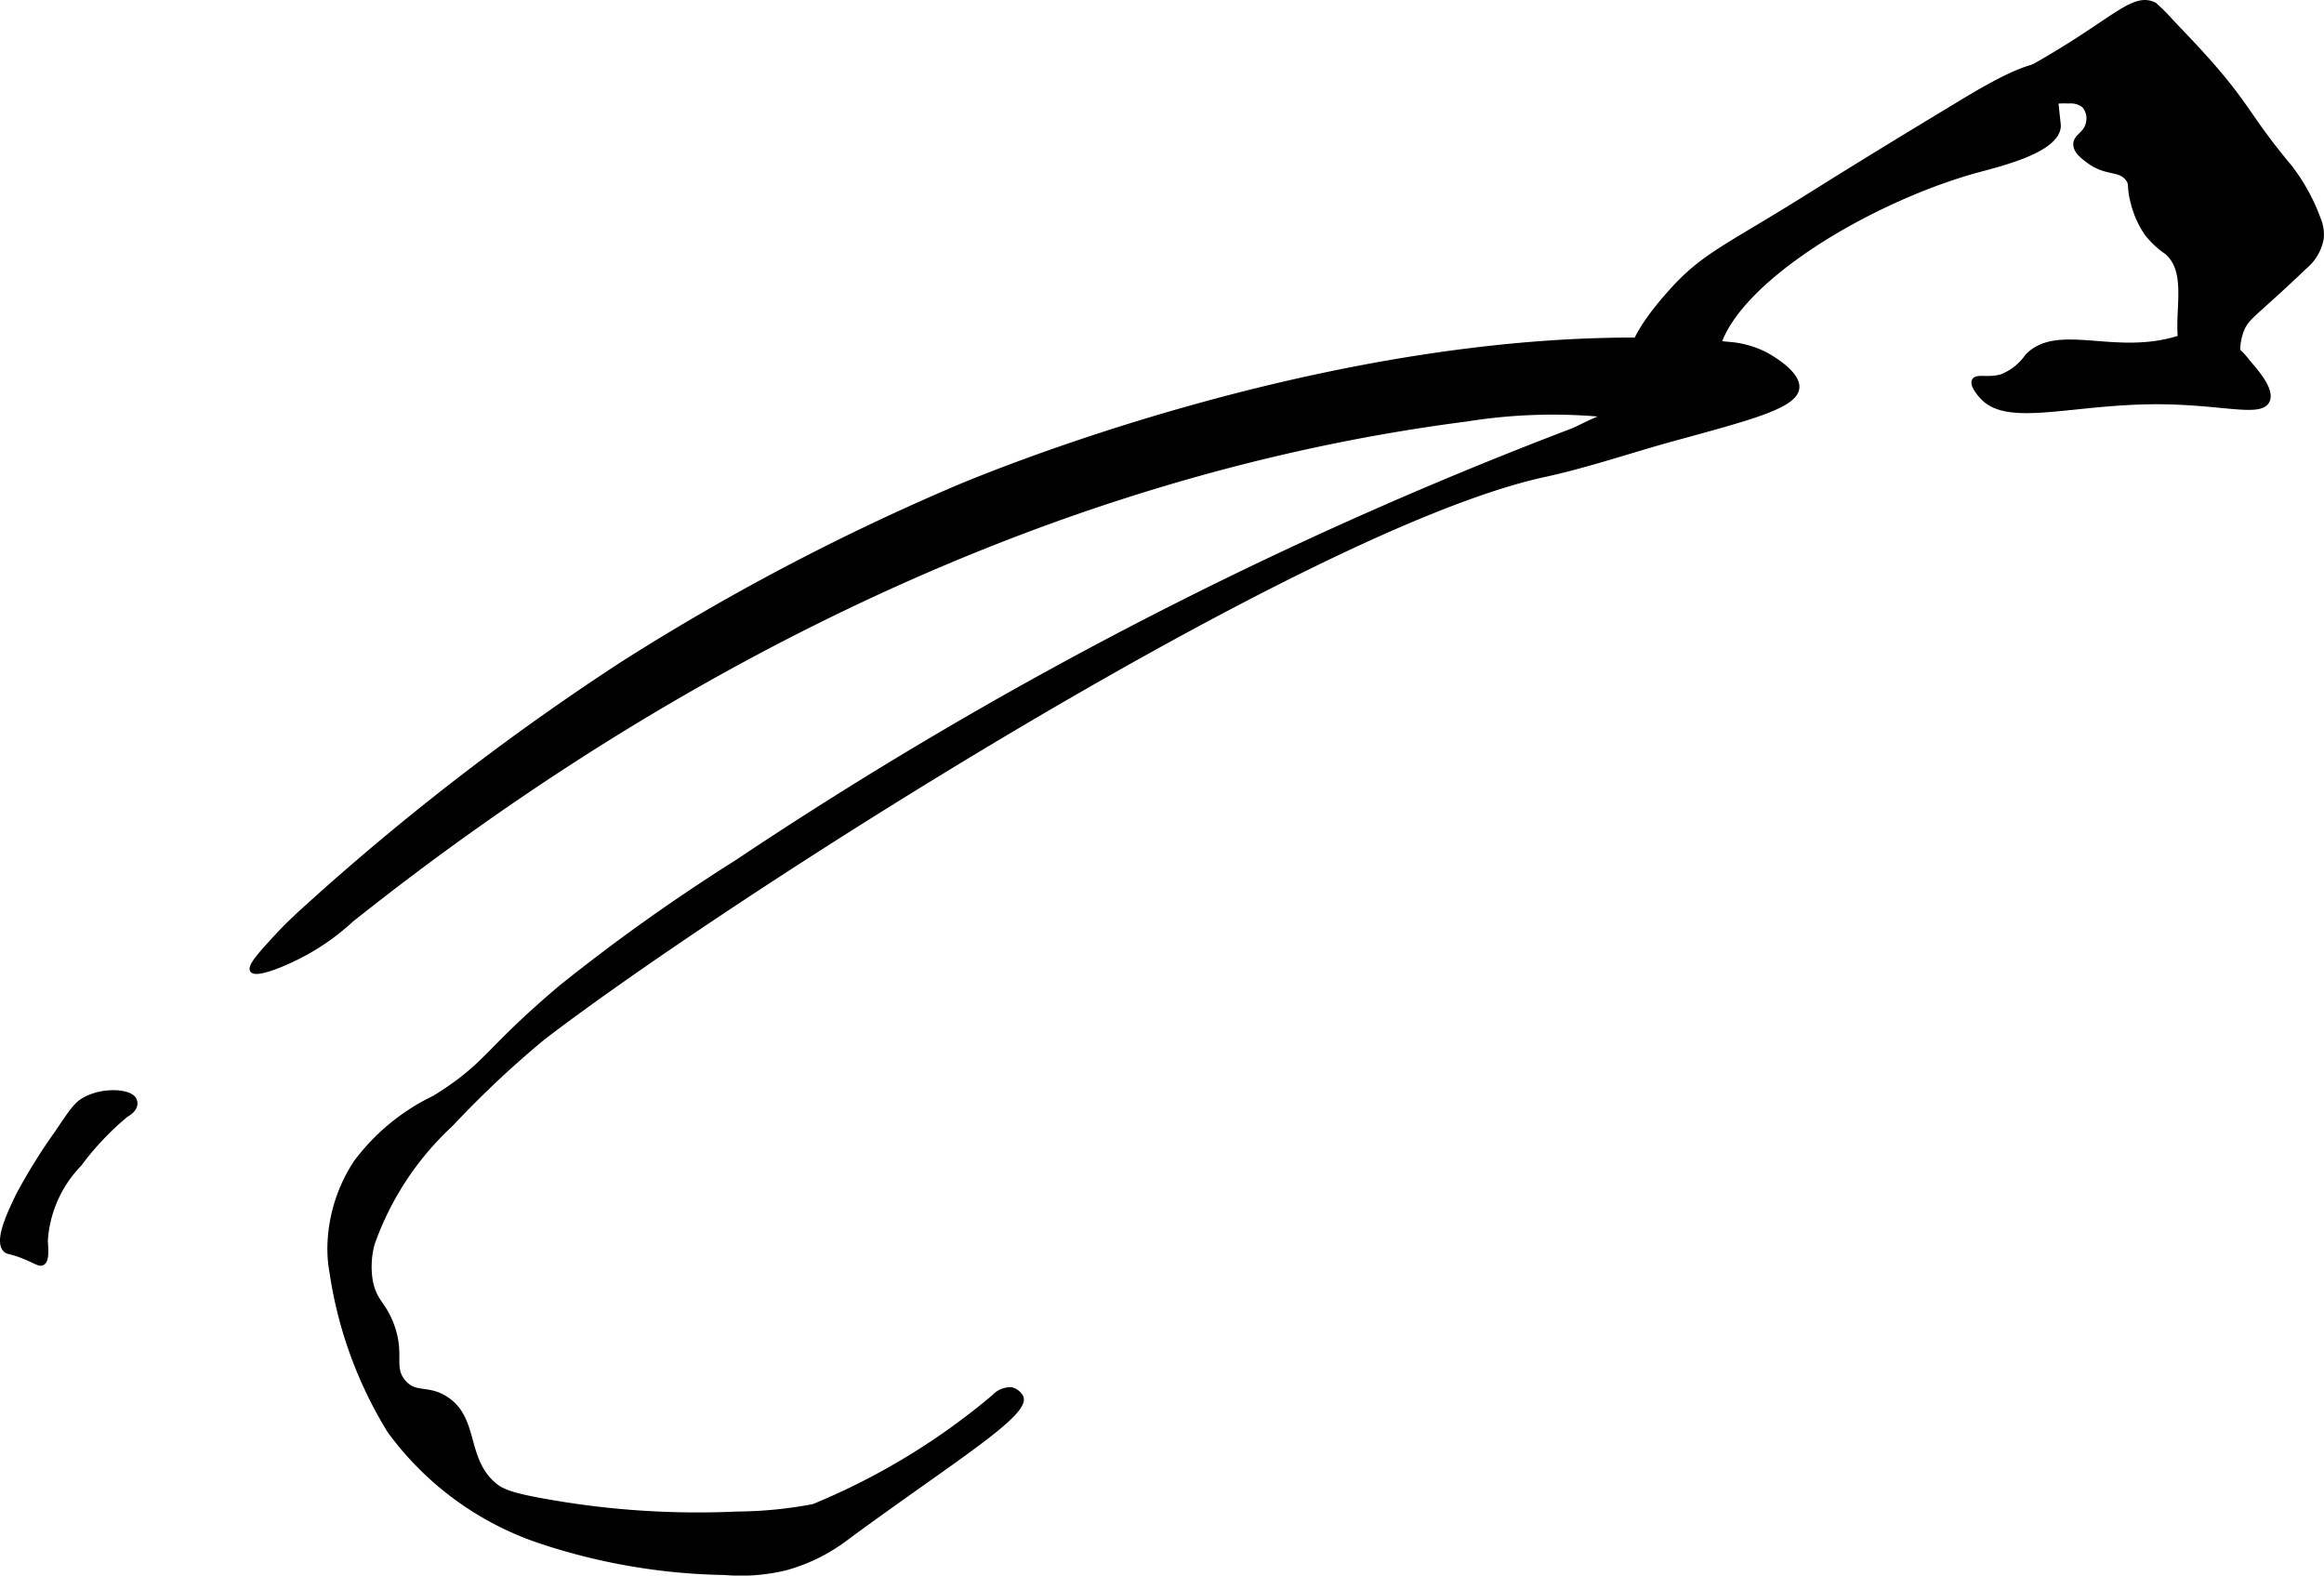 <?xml version="1.0" encoding="UTF-8"?>
<svg xmlns="http://www.w3.org/2000/svg"
     version="1.1"
     width="30.982mm"
     height="21mm"
     viewBox="0 0 87.824 59.528">
   <defs>
      <style type="text/css"><![CDATA[
      .a {
        stroke: #000;
        stroke-miterlimit: 10;
        stroke-width: 0.15px;
      }
    ]]></style>
   </defs>
   <path class="a"
         d="M67.559,7.879c-2.439,1.496-3.29,1.856-4.436,3.144-.495.557-2.044,2.298-1.518,3.517a1.5,1.5,0,0,0,.83.787,1.865,1.865,0,0,0,1.691-.415,2.553,2.553,0,0,0,.737-1.535c.451-2.544,5.434-5.635,9.603-6.859.839-.246,3.236-.745,3.336-1.72.008-.077-.005-.094-.092-.952-.112-1.107-.102-1.193-.18-1.276-.455-.482-2.453.706-3.383,1.266C69.824,6.442,68.882,7.067,67.559,7.879Z"/>
   <path class="a"
         d="M2.148,42.785A21.696,21.696,0,0,0,.68,45.146c-.364.757-.827,1.742-.487,2.085.102.103.174.045.678.245.479.189.608.318.734.255.204-.101.139-.578.128-.862a4.554,4.554,0,0,1,1.277-2.872A10.677,10.677,0,0,1,4.772,42.134c.063-.037.326-.183.347-.412a.385.385,0,0,0-.036-.187c-.158-.312-1.133-.396-1.849-.027C2.908,41.676,2.755,41.875,2.148,42.785Z"/>
   <path class="a"
         d="M76.159,3.263c.019.288.381.552.702.638.4.107.58-.105,1.34-.064a.766.766,0,0,1,.543.16.725.725,0,0,1,.16.638c-.083.427-.464.49-.479.798-.014.287.304.519.511.67.673.491,1.163.254,1.468.67.156.213.022.267.191.894a3.575,3.575,0,0,0,.526,1.169,3.297,3.297,0,0,0,.749.699c1.157.987-.136,3.296.988,4.362a1.382,1.382,0,0,0,1.534.313c.402-.285.015-.861.319-1.691.2-.545.473-.587,2.394-2.426a1.819,1.819,0,0,0,.635-1.084,1.531,1.531,0,0,0-.111-.731A7.342,7.342,0,0,0,86.541,6.301c-1.567-1.875-1.545-2.273-3.105-4.027-.383-.43-.723-.787-1.372-1.468a6.806,6.806,0,0,0-.638-.638c-.812-.411-1.518.583-4.381,2.218C76.681,2.593,76.135,2.895,76.159,3.263Z"/>
   <path class="a"
         d="M82.376,12.743a2.079,2.079,0,0,1,.963-.128,2.647,2.647,0,0,1,1.596,1.021c.377.435.943,1.088.766,1.5-.267.621-1.915-.016-4.75.07-2.948.089-5.1.786-6.027-.172-.043-.044-.441-.462-.329-.664.104-.187.543-.005,1.053-.16a2.142,2.142,0,0,0,.957-.766C77.773,12.242,79.948,13.538,82.376,12.743Z"/>
   <path class="a"
         d="M11.586,34.266c-.409.37-.778.716-1.143,1.113-.575.625-1.03,1.119-.919,1.285.147.22,1.235-.22,1.993-.631a8.704,8.704,0,0,0,1.76-1.261c12.203-9.718,26.695-16.942,42.168-18.924a20.459,20.459,0,0,1,5.439-.138c-.357-.05-1.141.426-1.486.557q-.877.334-1.749.678-1.678.662-3.34,1.362-3.324,1.401-6.582,2.952-6.514,3.102-12.727,6.79-3.661,2.173-7.201,4.54A71.657,71.657,0,0,0,21.202,37.285c-2.887,2.435-2.73,2.898-4.784,4.178a8.038,8.038,0,0,0-2.972,2.439,6.01,6.01,0,0,0-.992,3.01,4.996,4.996,0,0,0,.078,1.191,15.821,15.821,0,0,0,2.178,5.963A11.621,11.621,0,0,0,20.376,58.229a23.228,23.228,0,0,0,7.013,1.203,7.168,7.168,0,0,0,2.3-.175A6.76,6.76,0,0,0,32.053,58.072c3.919-2.881,6.85-4.653,6.543-5.298a.591.591,0,0,0-.374-.287.872.872,0,0,0-.679.287A25.73,25.73,0,0,1,30.739,56.9a15.898,15.898,0,0,1-2.881.284,32.572,32.572,0,0,1-7.103-.453c-1.493-.256-1.82-.417-2.106-.671-1.104-.978-.622-2.468-1.788-3.223-.7-.453-1.174-.112-1.613-.646-.455-.555-.019-1.017-.43-2.131-.299-.81-.642-.873-.798-1.628a3.293,3.293,0,0,1,.064-1.436,11.2,11.2,0,0,1,2.963-4.505,37.872,37.872,0,0,1,3.451-3.25c6.818-5.244,28.839-19.33,37.856-21.29,1.666-.362,3.283-.922,4.927-1.372,2.933-.803,4.612-1.237,4.643-1.945.026-.581-1.067-1.182-1.181-1.245a3.653,3.653,0,0,0-1.245-.383c-13.818-1.352-29.471,5.467-29.471,5.467a87.369,87.369,0,0,0-12.517,6.602A95.17,95.17,0,0,0,12.221,33.696Q11.902,33.98,11.586,34.266Z"/>
</svg>
